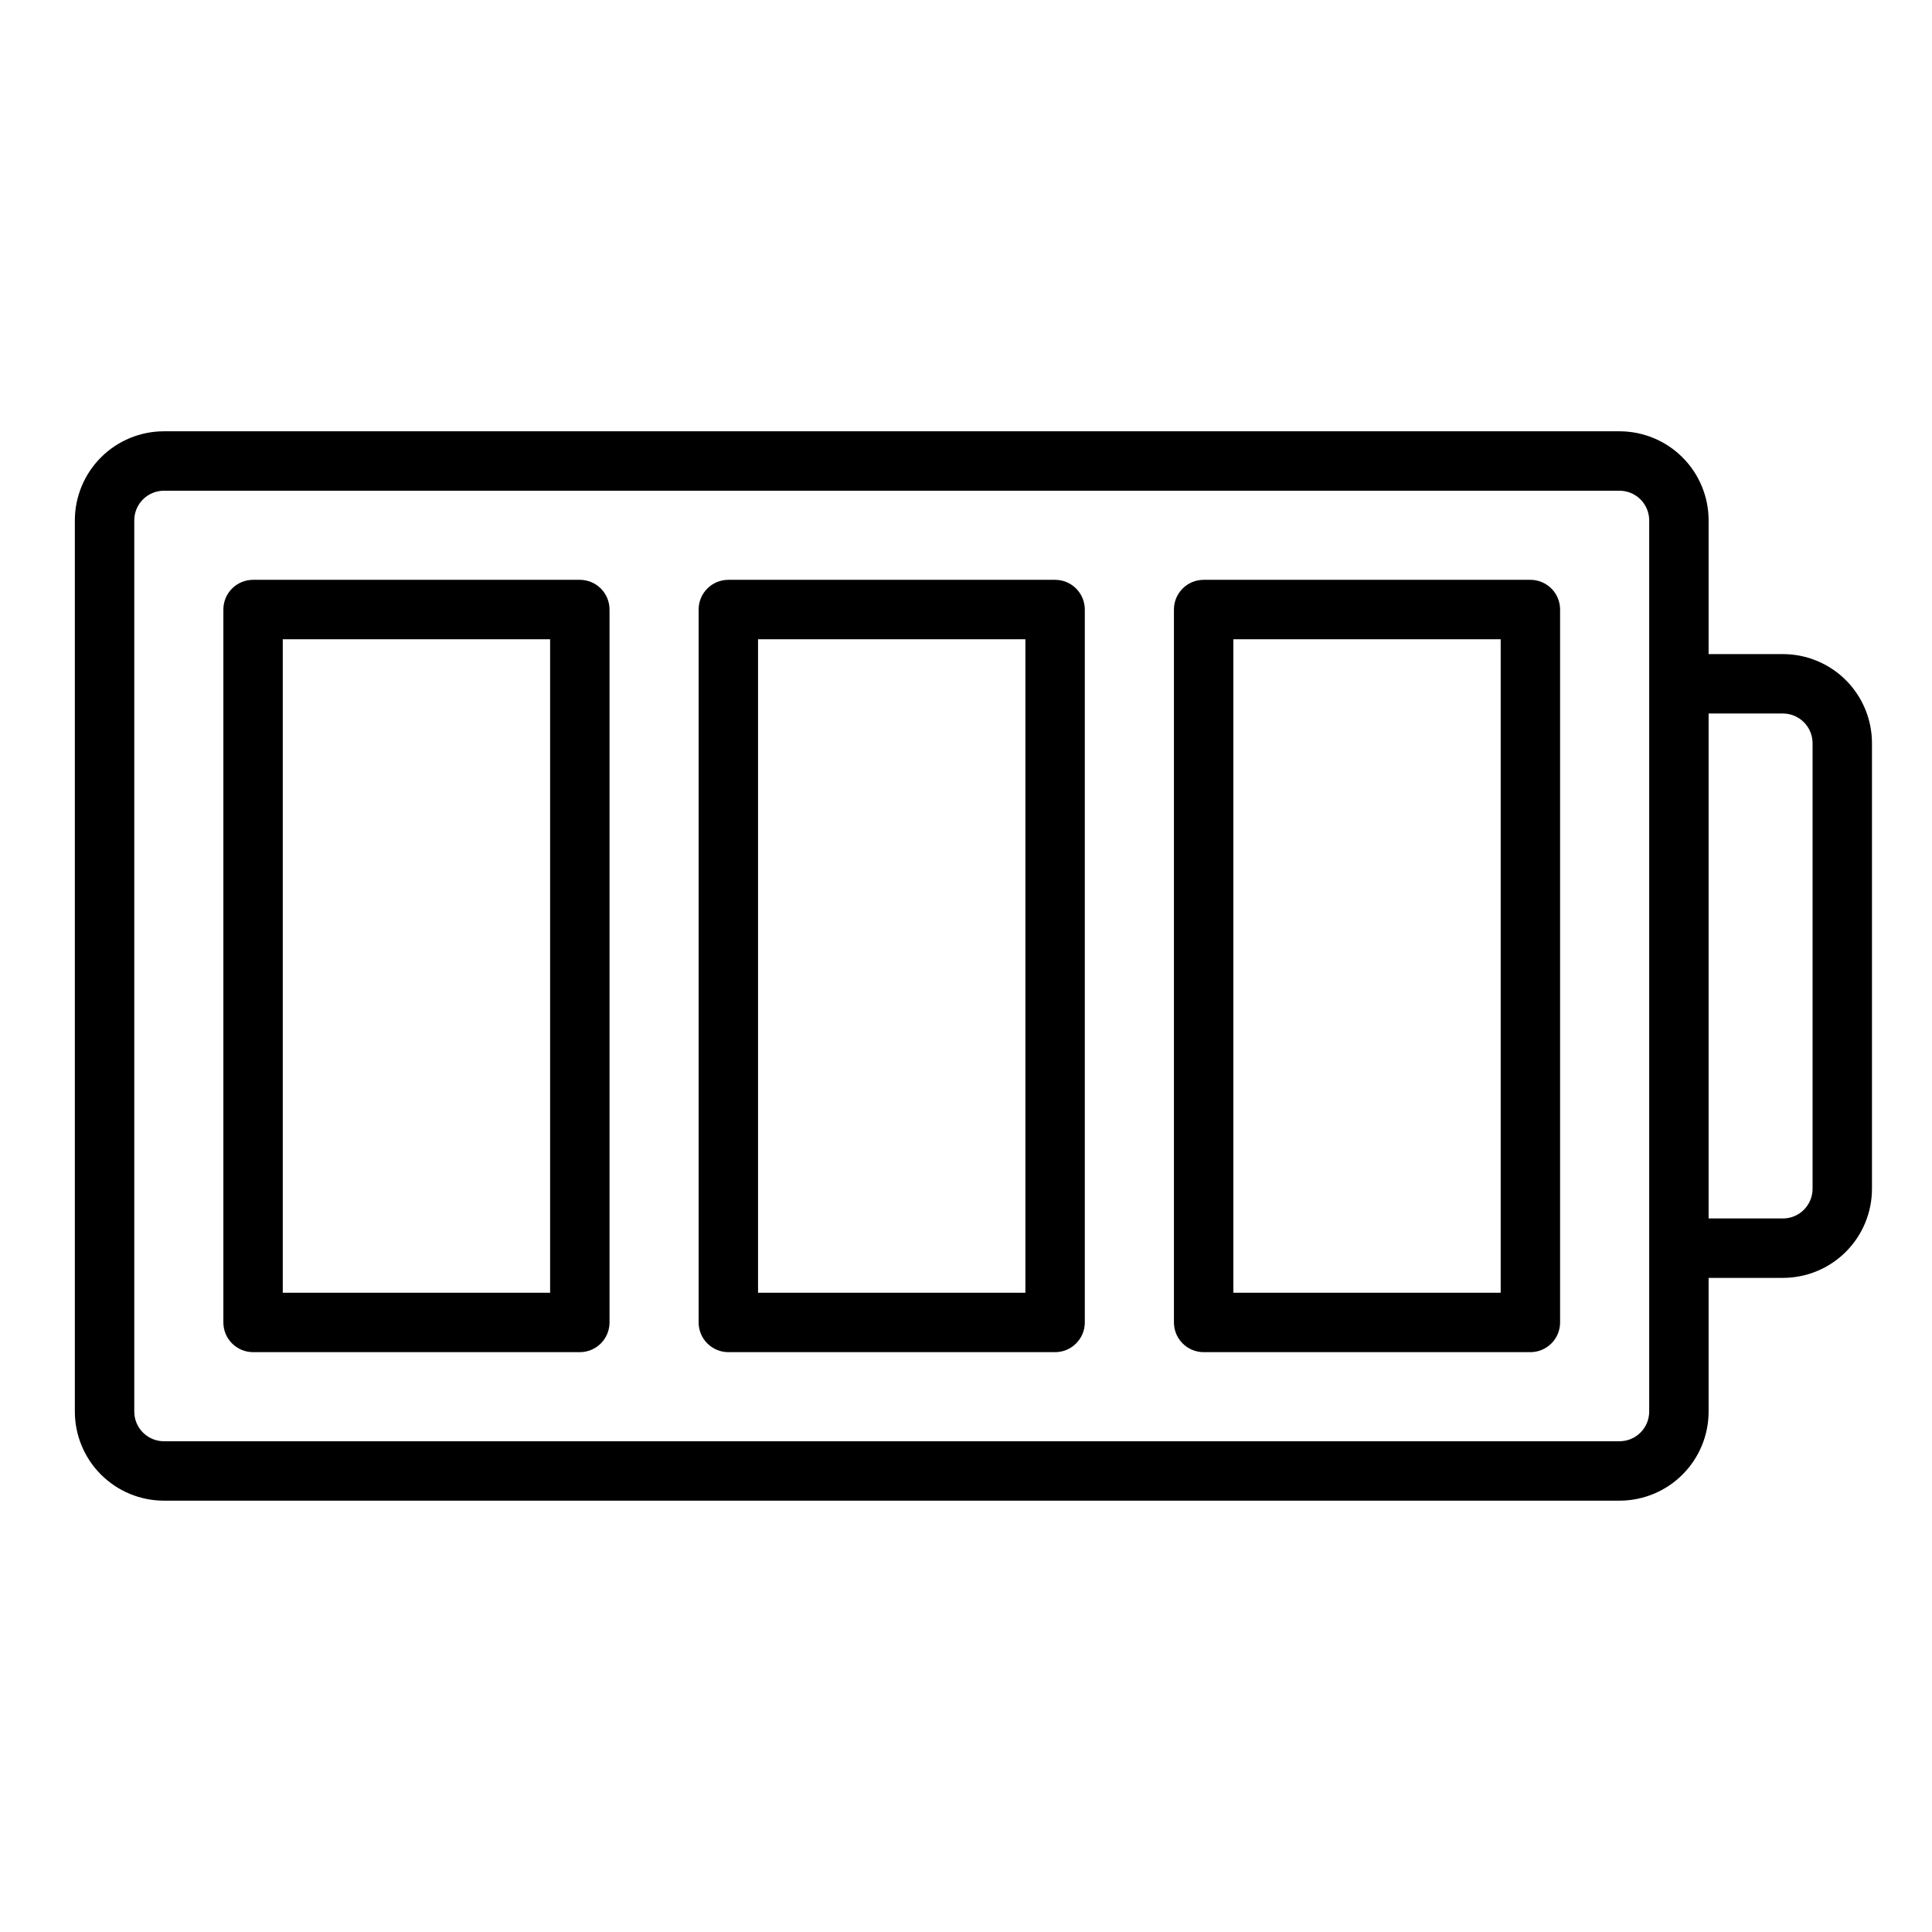 <?xml version="1.0" encoding="UTF-8"?>
<!-- Uploaded to: ICON Repo, www.svgrepo.com, Generator: ICON Repo Mixer Tools -->
<svg fill="#000000" width="800px" height="800px" version="1.1" viewBox="144 144 512 512" xmlns="http://www.w3.org/2000/svg">
 <g>
  <path d="m616.48 317.34h-19.68v-35.426c0-6.262-2.488-12.27-6.918-16.699-4.43-4.43-10.438-6.918-16.699-6.918h-385.73c-6.262 0-12.27 2.488-16.699 6.918-4.43 4.43-6.918 10.438-6.918 16.699v236.16c0 6.266 2.488 12.27 6.918 16.699 4.43 4.43 10.438 6.918 16.699 6.918h385.73c6.262 0 12.27-2.488 16.699-6.918 4.43-4.43 6.918-10.434 6.918-16.699v-35.422h19.68c6.262 0 12.27-2.488 16.699-6.918 4.426-4.43 6.914-10.438 6.914-16.699v-118.08c0-6.262-2.488-12.27-6.914-16.699-4.43-4.426-10.438-6.914-16.699-6.914zm-35.426 200.74v-0.004c0 2.09-0.828 4.09-2.305 5.566-1.477 1.477-3.481 2.305-5.566 2.305h-385.73c-4.348 0-7.871-3.523-7.871-7.871v-236.16c0-4.348 3.523-7.871 7.871-7.871h385.73c2.086 0 4.09 0.828 5.566 2.305 1.477 1.477 2.305 3.481 2.305 5.566zm43.297-59.039v-0.004c0 2.086-0.828 4.09-2.305 5.566-1.477 1.477-3.481 2.305-5.566 2.305h-19.68v-133.82h19.68c2.086 0 4.09 0.828 5.566 2.305s2.305 3.481 2.305 5.566z"/>
  <path d="m297.66 297.66h-86.594c-4.348 0-7.871 3.523-7.871 7.871v188.93c0 2.09 0.828 4.094 2.305 5.566 1.477 1.477 3.477 2.309 5.566 2.309h86.594c2.086 0 4.09-0.832 5.566-2.309 1.473-1.473 2.305-3.477 2.305-5.566v-188.93c0-2.09-0.832-4.09-2.305-5.566-1.477-1.477-3.481-2.305-5.566-2.305zm-7.875 188.93h-70.848v-173.18h70.848z"/>
  <path d="m423.61 297.66h-86.59c-4.348 0-7.875 3.523-7.875 7.871v188.93c0 2.09 0.832 4.094 2.309 5.566 1.477 1.477 3.477 2.309 5.566 2.309h86.59c2.09 0 4.09-0.832 5.566-2.309 1.477-1.473 2.309-3.477 2.309-5.566v-188.93c0-2.09-0.832-4.09-2.309-5.566-1.477-1.477-3.477-2.305-5.566-2.305zm-7.871 188.93h-70.848v-173.18h70.848z"/>
  <path d="m549.57 297.66h-86.59c-4.348 0-7.875 3.523-7.875 7.871v188.93c0 2.09 0.832 4.094 2.309 5.566 1.473 1.477 3.477 2.309 5.566 2.309h86.594-0.004c2.09 0 4.09-0.832 5.566-2.309 1.477-1.473 2.305-3.477 2.305-5.566v-188.93c0-2.09-0.828-4.09-2.305-5.566-1.477-1.477-3.477-2.305-5.566-2.305zm-7.871 188.93-70.848-0.004v-173.18h70.848z"/>
 </g>
</svg>